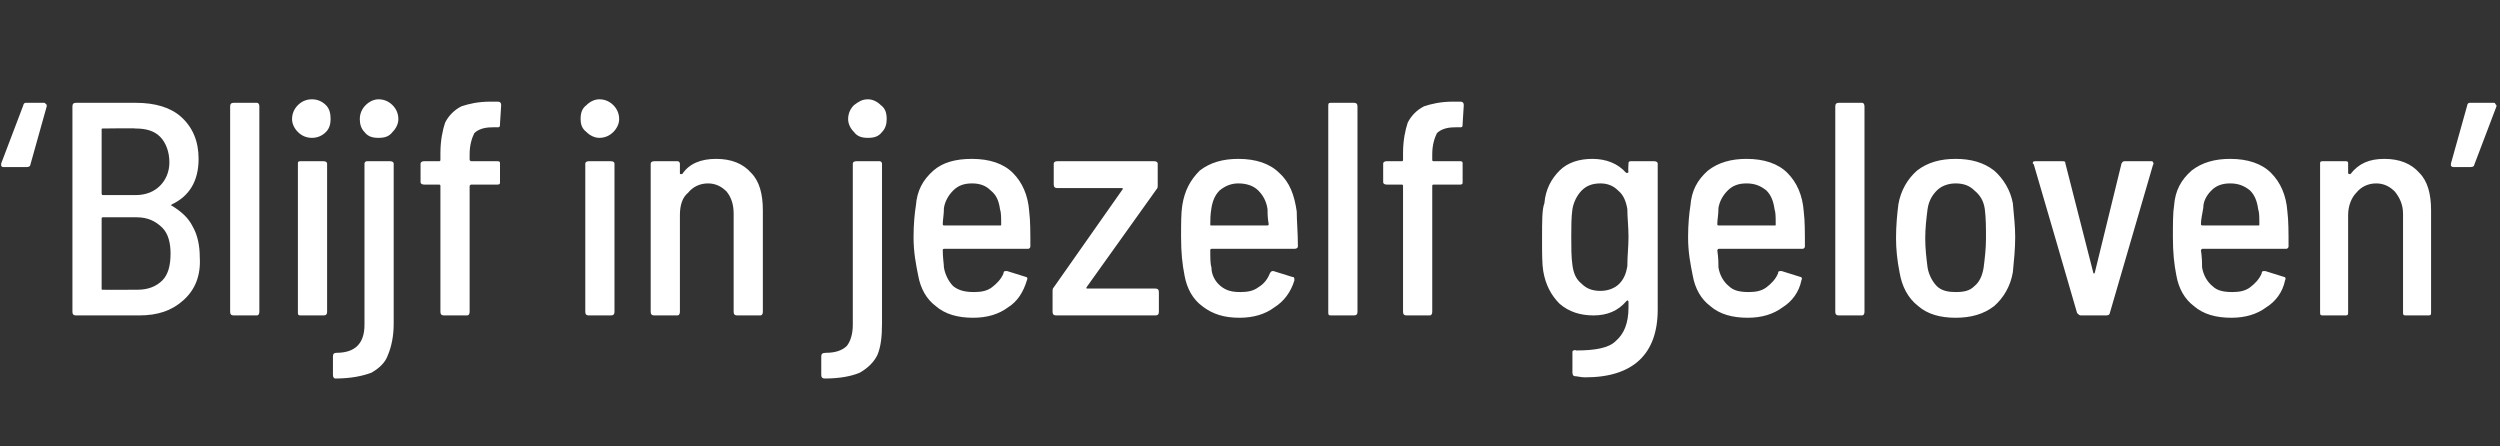 <?xml version="1.0" standalone="no"?><!DOCTYPE svg PUBLIC "-//W3C//DTD SVG 1.1//EN" "http://www.w3.org/Graphics/SVG/1.1/DTD/svg11.dtd"><svg xmlns="http://www.w3.org/2000/svg" version="1.1" width="214px" height="38.2px" viewBox="0 -1 214 38.2" style="top:-1px"><rect x="0" y="-1" width="214" height="38.2" fill="#333333" stroke="none"/>  <desc>Blijf in jezelf geloven</desc>  <defs/>  <g id="Polygon97713">    <path d="M 0.3 13.3 C 0.2 13.3 0.2 13.3 0.1 13.2 C 0.1 13.2 0.1 13.1 0.1 13 C 0.1 13 2 8 2 8 C 2 7.9 2.1 7.8 2.2 7.8 C 2.2 7.8 3.7 7.8 3.7 7.8 C 3.8 7.8 3.9 7.8 3.9 7.9 C 4 7.9 4 8 4 8.1 C 4 8.1 2.6 13.1 2.6 13.1 C 2.6 13.2 2.5 13.3 2.3 13.3 C 2.31 13.31 0.3 13.3 0.3 13.3 C 0.3 13.3 0.31 13.31 0.3 13.3 Z M 17.1 21 C 17.2 22.6 16.7 23.8 15.7 24.7 C 14.7 25.6 13.5 26 11.9 26 C 11.9 26 6.5 26 6.5 26 C 6.3 26 6.2 25.9 6.2 25.7 C 6.2 25.7 6.2 8.1 6.2 8.1 C 6.2 7.9 6.3 7.8 6.5 7.8 C 6.5 7.8 11.6 7.8 11.6 7.8 C 13.3 7.8 14.6 8.2 15.5 9 C 16.5 9.9 17 11.1 17 12.6 C 17 14.5 16.2 15.8 14.7 16.5 C 14.6 16.6 14.6 16.6 14.7 16.6 C 15.5 17.1 16.1 17.6 16.5 18.4 C 16.9 19.1 17.1 20 17.1 21 C 17.1 21 17.1 21 17.1 21 Z M 8.8 10 C 8.7 10 8.7 10 8.7 10.1 C 8.7 10.1 8.7 15.5 8.7 15.5 C 8.7 15.6 8.7 15.7 8.8 15.7 C 8.8 15.7 11.6 15.7 11.6 15.7 C 12.5 15.7 13.2 15.4 13.7 14.9 C 14.2 14.4 14.5 13.7 14.5 12.9 C 14.5 12 14.2 11.2 13.7 10.7 C 13.2 10.2 12.5 10 11.6 10 C 11.6 9.96 8.8 10 8.8 10 C 8.8 10 8.8 9.96 8.8 10 Z M 11.8 23.8 C 12.7 23.8 13.4 23.5 13.9 23 C 14.4 22.5 14.6 21.7 14.6 20.7 C 14.6 19.8 14.4 19 13.9 18.5 C 13.3 17.9 12.6 17.6 11.7 17.6 C 11.7 17.6 8.8 17.6 8.8 17.6 C 8.7 17.6 8.7 17.7 8.7 17.7 C 8.7 17.7 8.7 23.7 8.7 23.7 C 8.7 23.8 8.7 23.8 8.8 23.8 C 8.8 23.82 11.8 23.8 11.8 23.8 C 11.8 23.8 11.76 23.82 11.8 23.8 Z M 20 26 C 19.8 26 19.7 25.9 19.7 25.7 C 19.7 25.7 19.7 8.1 19.7 8.1 C 19.7 7.9 19.8 7.8 20 7.8 C 20 7.8 22 7.8 22 7.8 C 22.1 7.8 22.2 7.9 22.2 8.1 C 22.2 8.1 22.2 25.7 22.2 25.7 C 22.2 25.9 22.1 26 22 26 C 21.96 26 20 26 20 26 C 20 26 19.99 26 20 26 Z M 26.7 10.8 C 26.2 10.8 25.8 10.6 25.5 10.3 C 25.2 10 25 9.6 25 9.2 C 25 8.7 25.2 8.3 25.5 8 C 25.8 7.7 26.2 7.5 26.7 7.5 C 27.2 7.5 27.6 7.7 27.9 8 C 28.2 8.3 28.3 8.7 28.3 9.2 C 28.3 9.6 28.2 10 27.9 10.3 C 27.6 10.6 27.2 10.8 26.7 10.8 C 26.7 10.8 26.7 10.8 26.7 10.8 Z M 25.7 26 C 25.5 26 25.5 25.9 25.5 25.7 C 25.5 25.7 25.5 13 25.5 13 C 25.5 12.9 25.5 12.8 25.7 12.8 C 25.7 12.8 27.7 12.8 27.7 12.8 C 27.9 12.8 28 12.9 28 13 C 28 13 28 25.7 28 25.7 C 28 25.9 27.9 26 27.7 26 C 27.69 26 25.7 26 25.7 26 C 25.7 26 25.72 26 25.7 26 Z M 32.4 10.8 C 31.9 10.8 31.5 10.7 31.2 10.3 C 30.9 10 30.8 9.6 30.8 9.2 C 30.8 8.7 31 8.3 31.3 8 C 31.6 7.7 32 7.5 32.4 7.5 C 32.9 7.5 33.3 7.7 33.6 8 C 33.9 8.3 34.1 8.7 34.1 9.2 C 34.1 9.6 33.9 10 33.6 10.3 C 33.3 10.7 32.9 10.8 32.4 10.8 C 32.4 10.8 32.4 10.8 32.4 10.8 Z M 28.7 31.4 C 28.6 31.4 28.5 31.3 28.5 31.1 C 28.5 31.1 28.5 29.5 28.5 29.5 C 28.5 29.3 28.6 29.2 28.8 29.2 C 29.6 29.2 30.2 29 30.6 28.6 C 31 28.2 31.2 27.6 31.2 26.8 C 31.2 26.8 31.2 13 31.2 13 C 31.2 12.9 31.3 12.8 31.4 12.8 C 31.4 12.8 33.4 12.8 33.4 12.8 C 33.6 12.8 33.7 12.9 33.7 13 C 33.7 13 33.7 26.7 33.7 26.7 C 33.7 27.8 33.5 28.7 33.2 29.4 C 33 30 32.5 30.5 31.8 30.9 C 31 31.2 30 31.4 28.7 31.4 C 28.7 31.4 28.7 31.4 28.7 31.4 Z M 42.1 9.9 C 41.4 9.9 40.9 10.1 40.6 10.4 C 40.4 10.8 40.2 11.4 40.2 12.2 C 40.2 12.2 40.2 12.7 40.2 12.7 C 40.2 12.7 40.3 12.8 40.3 12.8 C 40.3 12.8 42.6 12.8 42.6 12.8 C 42.8 12.8 42.8 12.9 42.8 13 C 42.8 13 42.8 14.6 42.8 14.6 C 42.8 14.7 42.8 14.8 42.6 14.8 C 42.6 14.8 40.3 14.8 40.3 14.8 C 40.3 14.8 40.2 14.9 40.2 14.9 C 40.2 14.9 40.2 25.7 40.2 25.7 C 40.2 25.9 40.1 26 40 26 C 40 26 38 26 38 26 C 37.8 26 37.7 25.9 37.7 25.7 C 37.7 25.7 37.7 14.9 37.7 14.9 C 37.7 14.9 37.7 14.8 37.6 14.8 C 37.6 14.8 36.3 14.8 36.3 14.8 C 36.1 14.8 36 14.7 36 14.6 C 36 14.6 36 13 36 13 C 36 12.9 36.1 12.8 36.3 12.8 C 36.3 12.8 37.6 12.8 37.6 12.8 C 37.7 12.8 37.7 12.7 37.7 12.7 C 37.7 12.7 37.7 12.1 37.7 12.1 C 37.7 11 37.9 10.1 38.1 9.5 C 38.4 8.9 38.9 8.4 39.5 8.1 C 40.1 7.9 40.9 7.7 42 7.7 C 42 7.7 42.6 7.7 42.6 7.7 C 42.8 7.7 42.9 7.8 42.9 8 C 42.9 8 42.8 9.6 42.8 9.6 C 42.8 9.8 42.8 9.9 42.6 9.9 C 42.58 9.88 42.1 9.9 42.1 9.9 C 42.1 9.9 42.14 9.88 42.1 9.9 Z M 51.3 10.8 C 50.9 10.8 50.5 10.6 50.2 10.3 C 49.8 10 49.7 9.6 49.7 9.2 C 49.7 8.7 49.8 8.3 50.2 8 C 50.5 7.7 50.9 7.5 51.3 7.5 C 51.8 7.5 52.2 7.7 52.5 8 C 52.8 8.3 53 8.7 53 9.2 C 53 9.6 52.8 10 52.5 10.3 C 52.2 10.6 51.8 10.8 51.3 10.8 C 51.3 10.8 51.3 10.8 51.3 10.8 Z M 50.4 26 C 50.2 26 50.1 25.9 50.1 25.7 C 50.1 25.7 50.1 13 50.1 13 C 50.1 12.9 50.2 12.8 50.4 12.8 C 50.4 12.8 52.3 12.8 52.3 12.8 C 52.5 12.8 52.6 12.9 52.6 13 C 52.6 13 52.6 25.7 52.6 25.7 C 52.6 25.9 52.5 26 52.3 26 C 52.33 26 50.4 26 50.4 26 C 50.4 26 50.36 26 50.4 26 Z M 61.3 12.6 C 62.6 12.6 63.6 13 64.3 13.8 C 65 14.5 65.3 15.6 65.3 17 C 65.3 17 65.3 25.7 65.3 25.7 C 65.3 25.9 65.2 26 65.1 26 C 65.1 26 63.1 26 63.1 26 C 62.9 26 62.8 25.9 62.8 25.7 C 62.8 25.7 62.8 17.3 62.8 17.3 C 62.8 16.5 62.6 15.9 62.2 15.4 C 61.8 15 61.3 14.7 60.6 14.7 C 59.9 14.7 59.3 15 58.9 15.5 C 58.4 15.9 58.2 16.6 58.2 17.4 C 58.2 17.4 58.2 25.7 58.2 25.7 C 58.2 25.9 58.1 26 58 26 C 58 26 56 26 56 26 C 55.8 26 55.7 25.9 55.7 25.7 C 55.7 25.7 55.7 13 55.7 13 C 55.7 12.9 55.8 12.8 56 12.8 C 56 12.8 58 12.8 58 12.8 C 58.1 12.8 58.2 12.9 58.2 13 C 58.2 13 58.2 13.8 58.2 13.8 C 58.2 13.9 58.2 13.9 58.3 13.9 C 58.3 13.9 58.3 13.9 58.4 13.9 C 59 13 60 12.6 61.3 12.6 C 61.3 12.6 61.3 12.6 61.3 12.6 Z M 74.3 10.8 C 73.8 10.8 73.4 10.7 73.1 10.3 C 72.8 10 72.6 9.6 72.6 9.2 C 72.6 8.7 72.8 8.3 73.1 8 C 73.5 7.7 73.8 7.5 74.3 7.5 C 74.7 7.5 75.1 7.7 75.4 8 C 75.8 8.3 75.9 8.7 75.9 9.2 C 75.9 9.6 75.8 10 75.5 10.3 C 75.2 10.7 74.8 10.8 74.3 10.8 C 74.3 10.8 74.3 10.8 74.3 10.8 Z M 70.6 31.4 C 70.4 31.4 70.3 31.3 70.3 31.1 C 70.3 31.1 70.3 29.5 70.3 29.5 C 70.3 29.3 70.4 29.2 70.7 29.2 C 71.5 29.2 72.1 29 72.5 28.6 C 72.8 28.2 73 27.6 73 26.8 C 73 26.8 73 13 73 13 C 73 12.9 73.1 12.8 73.3 12.8 C 73.3 12.8 75.3 12.8 75.3 12.8 C 75.4 12.8 75.5 12.9 75.5 13 C 75.5 13 75.5 26.7 75.5 26.7 C 75.5 27.8 75.4 28.7 75.1 29.4 C 74.8 30 74.3 30.5 73.6 30.9 C 72.9 31.2 71.9 31.4 70.6 31.4 C 70.6 31.4 70.6 31.4 70.6 31.4 Z M 83.4 24 C 84 24 84.5 23.9 84.9 23.6 C 85.3 23.3 85.7 22.9 85.9 22.4 C 85.9 22.2 86 22.2 86.2 22.2 C 86.2 22.2 87.8 22.7 87.8 22.7 C 87.9 22.7 88 22.8 87.9 23 C 87.6 24 87.1 24.8 86.3 25.3 C 85.5 25.9 84.5 26.2 83.3 26.2 C 82 26.2 80.9 25.9 80.1 25.2 C 79.3 24.6 78.8 23.7 78.6 22.6 C 78.4 21.6 78.2 20.6 78.2 19.3 C 78.2 18.2 78.3 17.2 78.4 16.6 C 78.5 15.3 79 14.4 79.9 13.6 C 80.7 12.9 81.8 12.6 83.2 12.6 C 84.7 12.6 85.9 13 86.7 13.8 C 87.5 14.6 88 15.7 88.1 17.1 C 88.2 17.9 88.2 18.9 88.2 20.1 C 88.2 20.2 88.1 20.3 88 20.3 C 88 20.3 80.8 20.3 80.8 20.3 C 80.7 20.3 80.7 20.4 80.7 20.4 C 80.7 21.1 80.8 21.6 80.8 21.9 C 80.9 22.5 81.2 23.1 81.6 23.5 C 82.1 23.9 82.7 24 83.4 24 C 83.4 24 83.4 24 83.4 24 Z M 83.2 14.7 C 82.5 14.7 82 14.9 81.6 15.3 C 81.2 15.7 80.9 16.2 80.8 16.8 C 80.8 17.4 80.7 17.8 80.7 18.2 C 80.7 18.3 80.8 18.3 80.8 18.3 C 80.8 18.3 85.6 18.3 85.6 18.3 C 85.7 18.3 85.7 18.3 85.7 18.2 C 85.7 17.6 85.7 17.2 85.6 16.9 C 85.5 16.2 85.3 15.7 84.8 15.3 C 84.4 14.9 83.9 14.7 83.2 14.7 C 83.2 14.7 83.2 14.7 83.2 14.7 Z M 90.4 26 C 90.2 26 90.1 25.9 90.1 25.7 C 90.1 25.7 90.1 23.9 90.1 23.9 C 90.1 23.8 90.1 23.7 90.2 23.6 C 90.2 23.6 96.1 15.2 96.1 15.2 C 96.1 15.2 96.1 15.1 96.1 15.1 C 96.1 15.1 96 15.1 96 15.1 C 96 15.1 90.5 15.1 90.5 15.1 C 90.3 15.1 90.2 15 90.2 14.8 C 90.2 14.8 90.2 13 90.2 13 C 90.2 12.9 90.3 12.8 90.5 12.8 C 90.5 12.8 98.8 12.8 98.8 12.8 C 99 12.8 99.1 12.9 99.1 13 C 99.1 13 99.1 14.9 99.1 14.9 C 99.1 15 99.1 15.1 99 15.2 C 99 15.2 93 23.6 93 23.6 C 93 23.6 93 23.7 93 23.7 C 93 23.7 93 23.7 93.1 23.7 C 93.1 23.7 98.9 23.7 98.9 23.7 C 99.1 23.7 99.2 23.8 99.2 24 C 99.2 24 99.2 25.7 99.2 25.7 C 99.2 25.9 99.1 26 98.9 26 C 98.9 26 90.4 26 90.4 26 C 90.4 26 90.35 26 90.4 26 Z M 106.2 24 C 106.8 24 107.3 23.9 107.7 23.6 C 108.2 23.3 108.5 22.9 108.7 22.4 C 108.8 22.2 108.9 22.2 109 22.2 C 109 22.2 110.6 22.7 110.6 22.7 C 110.8 22.7 110.8 22.8 110.8 23 C 110.5 24 109.9 24.8 109.1 25.3 C 108.3 25.9 107.3 26.2 106.1 26.2 C 104.8 26.2 103.8 25.9 102.9 25.2 C 102.1 24.6 101.6 23.7 101.4 22.6 C 101.2 21.6 101.1 20.6 101.1 19.3 C 101.1 18.2 101.1 17.2 101.2 16.6 C 101.4 15.3 101.9 14.4 102.7 13.6 C 103.6 12.9 104.7 12.6 106 12.6 C 107.5 12.6 108.7 13 109.5 13.8 C 110.4 14.6 110.8 15.7 111 17.1 C 111 17.9 111.1 18.9 111.1 20.1 C 111.1 20.2 111 20.3 110.8 20.3 C 110.8 20.3 103.7 20.3 103.7 20.3 C 103.6 20.3 103.6 20.4 103.6 20.4 C 103.6 21.1 103.6 21.6 103.7 21.9 C 103.7 22.5 104 23.1 104.5 23.5 C 105 23.9 105.5 24 106.2 24 C 106.2 24 106.2 24 106.2 24 Z M 106 14.7 C 105.4 14.7 104.9 14.9 104.4 15.3 C 104 15.7 103.8 16.2 103.7 16.8 C 103.6 17.4 103.6 17.8 103.6 18.2 C 103.6 18.3 103.6 18.3 103.7 18.3 C 103.7 18.3 108.5 18.3 108.5 18.3 C 108.5 18.3 108.6 18.3 108.6 18.2 C 108.5 17.6 108.5 17.2 108.5 16.9 C 108.4 16.2 108.1 15.7 107.7 15.3 C 107.3 14.9 106.7 14.7 106 14.7 C 106 14.7 106 14.7 106 14.7 Z M 113.9 26 C 113.7 26 113.7 25.9 113.7 25.7 C 113.7 25.7 113.7 8.1 113.7 8.1 C 113.7 7.9 113.7 7.8 113.9 7.8 C 113.9 7.8 115.9 7.8 115.9 7.8 C 116.1 7.8 116.2 7.9 116.2 8.1 C 116.2 8.1 116.2 25.7 116.2 25.7 C 116.2 25.9 116.1 26 115.9 26 C 115.9 26 113.9 26 113.9 26 C 113.9 26 113.92 26 113.9 26 Z M 124.5 9.9 C 123.8 9.9 123.3 10.1 123 10.4 C 122.8 10.8 122.6 11.4 122.6 12.2 C 122.6 12.2 122.6 12.7 122.6 12.7 C 122.6 12.7 122.6 12.8 122.7 12.8 C 122.7 12.8 125 12.8 125 12.8 C 125.2 12.8 125.2 12.9 125.2 13 C 125.2 13 125.2 14.6 125.2 14.6 C 125.2 14.7 125.2 14.8 125 14.8 C 125 14.8 122.7 14.8 122.7 14.8 C 122.6 14.8 122.6 14.9 122.6 14.9 C 122.6 14.9 122.6 25.7 122.6 25.7 C 122.6 25.9 122.5 26 122.4 26 C 122.4 26 120.4 26 120.4 26 C 120.2 26 120.1 25.9 120.1 25.7 C 120.1 25.7 120.1 14.9 120.1 14.9 C 120.1 14.9 120.1 14.8 120 14.8 C 120 14.8 118.7 14.8 118.7 14.8 C 118.5 14.8 118.4 14.7 118.4 14.6 C 118.4 14.6 118.4 13 118.4 13 C 118.4 12.9 118.5 12.8 118.7 12.8 C 118.7 12.8 120 12.8 120 12.8 C 120.1 12.8 120.1 12.7 120.1 12.7 C 120.1 12.7 120.1 12.1 120.1 12.1 C 120.1 11 120.3 10.1 120.5 9.5 C 120.8 8.9 121.3 8.4 121.9 8.1 C 122.5 7.9 123.3 7.7 124.4 7.7 C 124.4 7.7 125 7.7 125 7.7 C 125.2 7.7 125.3 7.8 125.3 8 C 125.3 8 125.2 9.6 125.2 9.6 C 125.2 9.8 125.2 9.9 125 9.9 C 124.98 9.88 124.5 9.9 124.5 9.9 C 124.5 9.9 124.54 9.88 124.5 9.9 Z M 139.4 13 C 139.4 12.9 139.4 12.8 139.6 12.8 C 139.6 12.8 141.6 12.8 141.6 12.8 C 141.8 12.8 141.9 12.9 141.9 13 C 141.9 13 141.9 25.5 141.9 25.5 C 141.9 29.3 139.8 31.3 135.7 31.3 C 135.3 31.3 135 31.2 134.8 31.2 C 134.7 31.2 134.6 31.1 134.6 30.9 C 134.6 30.9 134.6 29.2 134.6 29.2 C 134.6 29.1 134.6 29 134.7 29 C 134.8 29 134.8 28.9 134.9 29 C 136.5 29 137.7 28.8 138.3 28.2 C 139 27.6 139.4 26.7 139.4 25.3 C 139.4 25.3 139.4 24.8 139.4 24.8 C 139.4 24.8 139.3 24.7 139.3 24.7 C 139.3 24.7 139.3 24.7 139.2 24.8 C 138.5 25.6 137.6 26 136.4 26 C 135.3 26 134.3 25.7 133.5 25 C 132.8 24.3 132.3 23.4 132.1 22.2 C 132 21.6 132 20.7 132 19.4 C 132 17.9 132 16.9 132.2 16.4 C 132.3 15.2 132.8 14.3 133.5 13.6 C 134.2 12.9 135.2 12.6 136.3 12.6 C 137.5 12.6 138.5 13 139.2 13.8 C 139.3 13.8 139.3 13.8 139.3 13.8 C 139.3 13.8 139.4 13.8 139.4 13.7 C 139.35 13.73 139.4 13 139.4 13 C 139.4 13 139.35 13.03 139.4 13 Z M 139.3 21.8 C 139.3 20.9 139.4 20.1 139.4 19.3 C 139.4 18.4 139.3 17.6 139.3 16.9 C 139.2 16.3 139 15.7 138.5 15.3 C 138.1 14.9 137.6 14.7 137 14.7 C 136.3 14.7 135.8 14.9 135.4 15.3 C 135 15.7 134.7 16.3 134.6 16.9 C 134.5 17.6 134.5 18.4 134.5 19.3 C 134.5 20.2 134.5 21 134.6 21.7 C 134.7 22.4 134.9 22.9 135.4 23.3 C 135.8 23.7 136.3 23.9 137 23.9 C 137.6 23.9 138.2 23.7 138.6 23.3 C 139 22.9 139.2 22.4 139.3 21.8 C 139.3 21.8 139.3 21.8 139.3 21.8 Z M 149.7 24 C 150.3 24 150.8 23.9 151.2 23.6 C 151.6 23.3 152 22.9 152.2 22.4 C 152.2 22.2 152.3 22.2 152.5 22.2 C 152.5 22.2 154.1 22.7 154.1 22.7 C 154.2 22.7 154.3 22.8 154.2 23 C 154 24 153.4 24.8 152.6 25.3 C 151.8 25.9 150.8 26.2 149.6 26.2 C 148.3 26.2 147.2 25.9 146.4 25.2 C 145.6 24.6 145.1 23.7 144.9 22.6 C 144.7 21.6 144.5 20.6 144.5 19.3 C 144.5 18.2 144.6 17.2 144.7 16.6 C 144.8 15.3 145.3 14.4 146.2 13.6 C 147.1 12.9 148.2 12.6 149.5 12.6 C 151 12.6 152.2 13 153 13.8 C 153.8 14.6 154.3 15.7 154.4 17.1 C 154.5 17.9 154.5 18.9 154.5 20.1 C 154.5 20.2 154.4 20.3 154.3 20.3 C 154.3 20.3 147.1 20.3 147.1 20.3 C 147.1 20.3 147 20.4 147 20.4 C 147.1 21.1 147.1 21.6 147.1 21.9 C 147.2 22.5 147.5 23.1 148 23.5 C 148.4 23.9 149 24 149.7 24 C 149.7 24 149.7 24 149.7 24 Z M 149.5 14.7 C 148.8 14.7 148.3 14.9 147.9 15.3 C 147.5 15.7 147.2 16.2 147.1 16.8 C 147.1 17.4 147 17.8 147 18.2 C 147 18.3 147.1 18.3 147.1 18.3 C 147.1 18.3 151.9 18.3 151.9 18.3 C 152 18.3 152 18.3 152 18.2 C 152 17.6 152 17.2 151.9 16.9 C 151.8 16.2 151.6 15.7 151.2 15.3 C 150.7 14.9 150.2 14.7 149.5 14.7 C 149.5 14.7 149.5 14.7 149.5 14.7 Z M 157.4 26 C 157.2 26 157.1 25.9 157.1 25.7 C 157.1 25.7 157.1 8.1 157.1 8.1 C 157.1 7.9 157.2 7.8 157.4 7.8 C 157.4 7.8 159.4 7.8 159.4 7.8 C 159.5 7.8 159.6 7.9 159.6 8.1 C 159.6 8.1 159.6 25.7 159.6 25.7 C 159.6 25.9 159.5 26 159.4 26 C 159.36 26 157.4 26 157.4 26 C 157.4 26 157.39 26 157.4 26 Z M 167.4 26.2 C 166.1 26.2 165 25.9 164.2 25.2 C 163.3 24.5 162.8 23.5 162.6 22.3 C 162.4 21.3 162.3 20.3 162.3 19.4 C 162.3 18.3 162.4 17.3 162.5 16.5 C 162.7 15.3 163.3 14.3 164.1 13.6 C 165 12.9 166.1 12.6 167.4 12.6 C 168.7 12.6 169.8 12.9 170.7 13.6 C 171.5 14.3 172.1 15.3 172.3 16.4 C 172.4 17.5 172.5 18.4 172.5 19.3 C 172.5 20.3 172.4 21.3 172.3 22.3 C 172.1 23.5 171.5 24.5 170.7 25.2 C 169.8 25.9 168.7 26.2 167.4 26.2 C 167.4 26.2 167.4 26.2 167.4 26.2 Z M 167.4 24 C 168.1 24 168.6 23.9 169 23.5 C 169.5 23.1 169.7 22.5 169.8 21.9 C 169.9 21.1 170 20.3 170 19.4 C 170 18.5 170 17.7 169.9 16.9 C 169.8 16.2 169.5 15.7 169 15.3 C 168.6 14.9 168.1 14.7 167.4 14.7 C 166.8 14.7 166.2 14.9 165.8 15.3 C 165.4 15.7 165.1 16.2 165 16.9 C 164.9 17.7 164.8 18.5 164.8 19.4 C 164.8 20.3 164.9 21.1 165 21.9 C 165.1 22.5 165.4 23.1 165.8 23.5 C 166.2 23.9 166.8 24 167.4 24 C 167.4 24 167.4 24 167.4 24 Z M 178.1 26 C 178 26 177.9 25.9 177.8 25.8 C 177.81 25.79 174.1 13.1 174.1 13.1 C 174.1 13.1 174.04 12.97 174 13 C 174 12.8 174.1 12.8 174.3 12.8 C 174.3 12.8 176.5 12.8 176.5 12.8 C 176.7 12.8 176.8 12.8 176.8 13 C 176.8 13 179.2 22.4 179.2 22.4 C 179.2 22.4 179.2 22.4 179.2 22.4 C 179.2 22.4 179.2 22.4 179.3 22.4 C 179.3 22.4 181.6 13 181.6 13 C 181.7 12.8 181.8 12.8 181.9 12.8 C 181.9 12.8 184.1 12.8 184.1 12.8 C 184.2 12.8 184.3 12.8 184.3 12.9 C 184.3 12.9 184.4 13 184.3 13.1 C 184.3 13.1 180.6 25.8 180.6 25.8 C 180.6 25.9 180.5 26 180.3 26 C 180.33 26 178.1 26 178.1 26 C 178.1 26 178.1 26 178.1 26 Z M 191.1 24 C 191.7 24 192.2 23.9 192.6 23.6 C 193 23.3 193.4 22.9 193.6 22.4 C 193.6 22.2 193.7 22.2 193.9 22.2 C 193.9 22.2 195.5 22.7 195.5 22.7 C 195.6 22.7 195.7 22.8 195.6 23 C 195.4 24 194.8 24.8 194 25.3 C 193.2 25.9 192.2 26.2 191 26.2 C 189.7 26.2 188.6 25.9 187.8 25.2 C 187 24.6 186.5 23.7 186.3 22.6 C 186.1 21.6 186 20.6 186 19.3 C 186 18.2 186 17.2 186.1 16.6 C 186.2 15.3 186.7 14.4 187.6 13.6 C 188.5 12.9 189.6 12.6 190.9 12.6 C 192.4 12.6 193.6 13 194.4 13.8 C 195.2 14.6 195.7 15.7 195.8 17.1 C 195.9 17.9 195.9 18.9 195.9 20.1 C 195.9 20.2 195.8 20.3 195.7 20.3 C 195.7 20.3 188.5 20.3 188.5 20.3 C 188.5 20.3 188.4 20.4 188.4 20.4 C 188.5 21.1 188.5 21.6 188.5 21.9 C 188.6 22.5 188.9 23.1 189.4 23.5 C 189.8 23.9 190.4 24 191.1 24 C 191.1 24 191.1 24 191.1 24 Z M 190.9 14.7 C 190.2 14.7 189.7 14.9 189.3 15.3 C 188.9 15.7 188.6 16.2 188.6 16.8 C 188.5 17.4 188.4 17.8 188.4 18.2 C 188.4 18.3 188.5 18.3 188.6 18.3 C 188.6 18.3 193.3 18.3 193.3 18.3 C 193.4 18.3 193.4 18.3 193.4 18.2 C 193.4 17.6 193.4 17.2 193.3 16.9 C 193.2 16.2 193 15.7 192.6 15.3 C 192.1 14.9 191.6 14.7 190.9 14.7 C 190.9 14.7 190.9 14.7 190.9 14.7 Z M 204.1 12.6 C 205.4 12.6 206.4 13 207.1 13.8 C 207.8 14.5 208.1 15.6 208.1 17 C 208.1 17 208.1 25.7 208.1 25.7 C 208.1 25.9 208.1 26 207.9 26 C 207.9 26 205.9 26 205.9 26 C 205.7 26 205.7 25.9 205.7 25.7 C 205.7 25.7 205.7 17.3 205.7 17.3 C 205.7 16.5 205.4 15.9 205 15.4 C 204.6 15 204.1 14.7 203.4 14.7 C 202.7 14.7 202.1 15 201.7 15.5 C 201.3 15.9 201 16.6 201 17.4 C 201 17.4 201 25.7 201 25.7 C 201 25.9 201 26 200.8 26 C 200.8 26 198.8 26 198.8 26 C 198.6 26 198.6 25.9 198.6 25.7 C 198.6 25.7 198.6 13 198.6 13 C 198.6 12.9 198.6 12.8 198.8 12.8 C 198.8 12.8 200.8 12.8 200.8 12.8 C 201 12.8 201 12.9 201 13 C 201 13 201 13.8 201 13.8 C 201 13.9 201.1 13.9 201.1 13.9 C 201.1 13.9 201.1 13.9 201.2 13.9 C 201.9 13 202.8 12.6 204.1 12.6 C 204.1 12.6 204.1 12.6 204.1 12.6 Z M 213.4 7.8 C 213.5 7.8 213.6 7.8 213.6 7.9 C 213.7 8 213.7 8 213.7 8.1 C 213.7 8.1 211.8 13.1 211.8 13.1 C 211.8 13.2 211.7 13.3 211.5 13.3 C 211.5 13.3 210 13.3 210 13.3 C 210 13.3 209.9 13.3 209.8 13.2 C 209.8 13.2 209.8 13.1 209.8 13 C 209.8 13 211.2 8 211.2 8 C 211.2 7.9 211.3 7.8 211.4 7.8 C 211.44 7.8 213.4 7.8 213.4 7.8 C 213.4 7.8 213.45 7.8 213.4 7.8 Z " stroke="none" fill="#fff"/>  </g></svg>